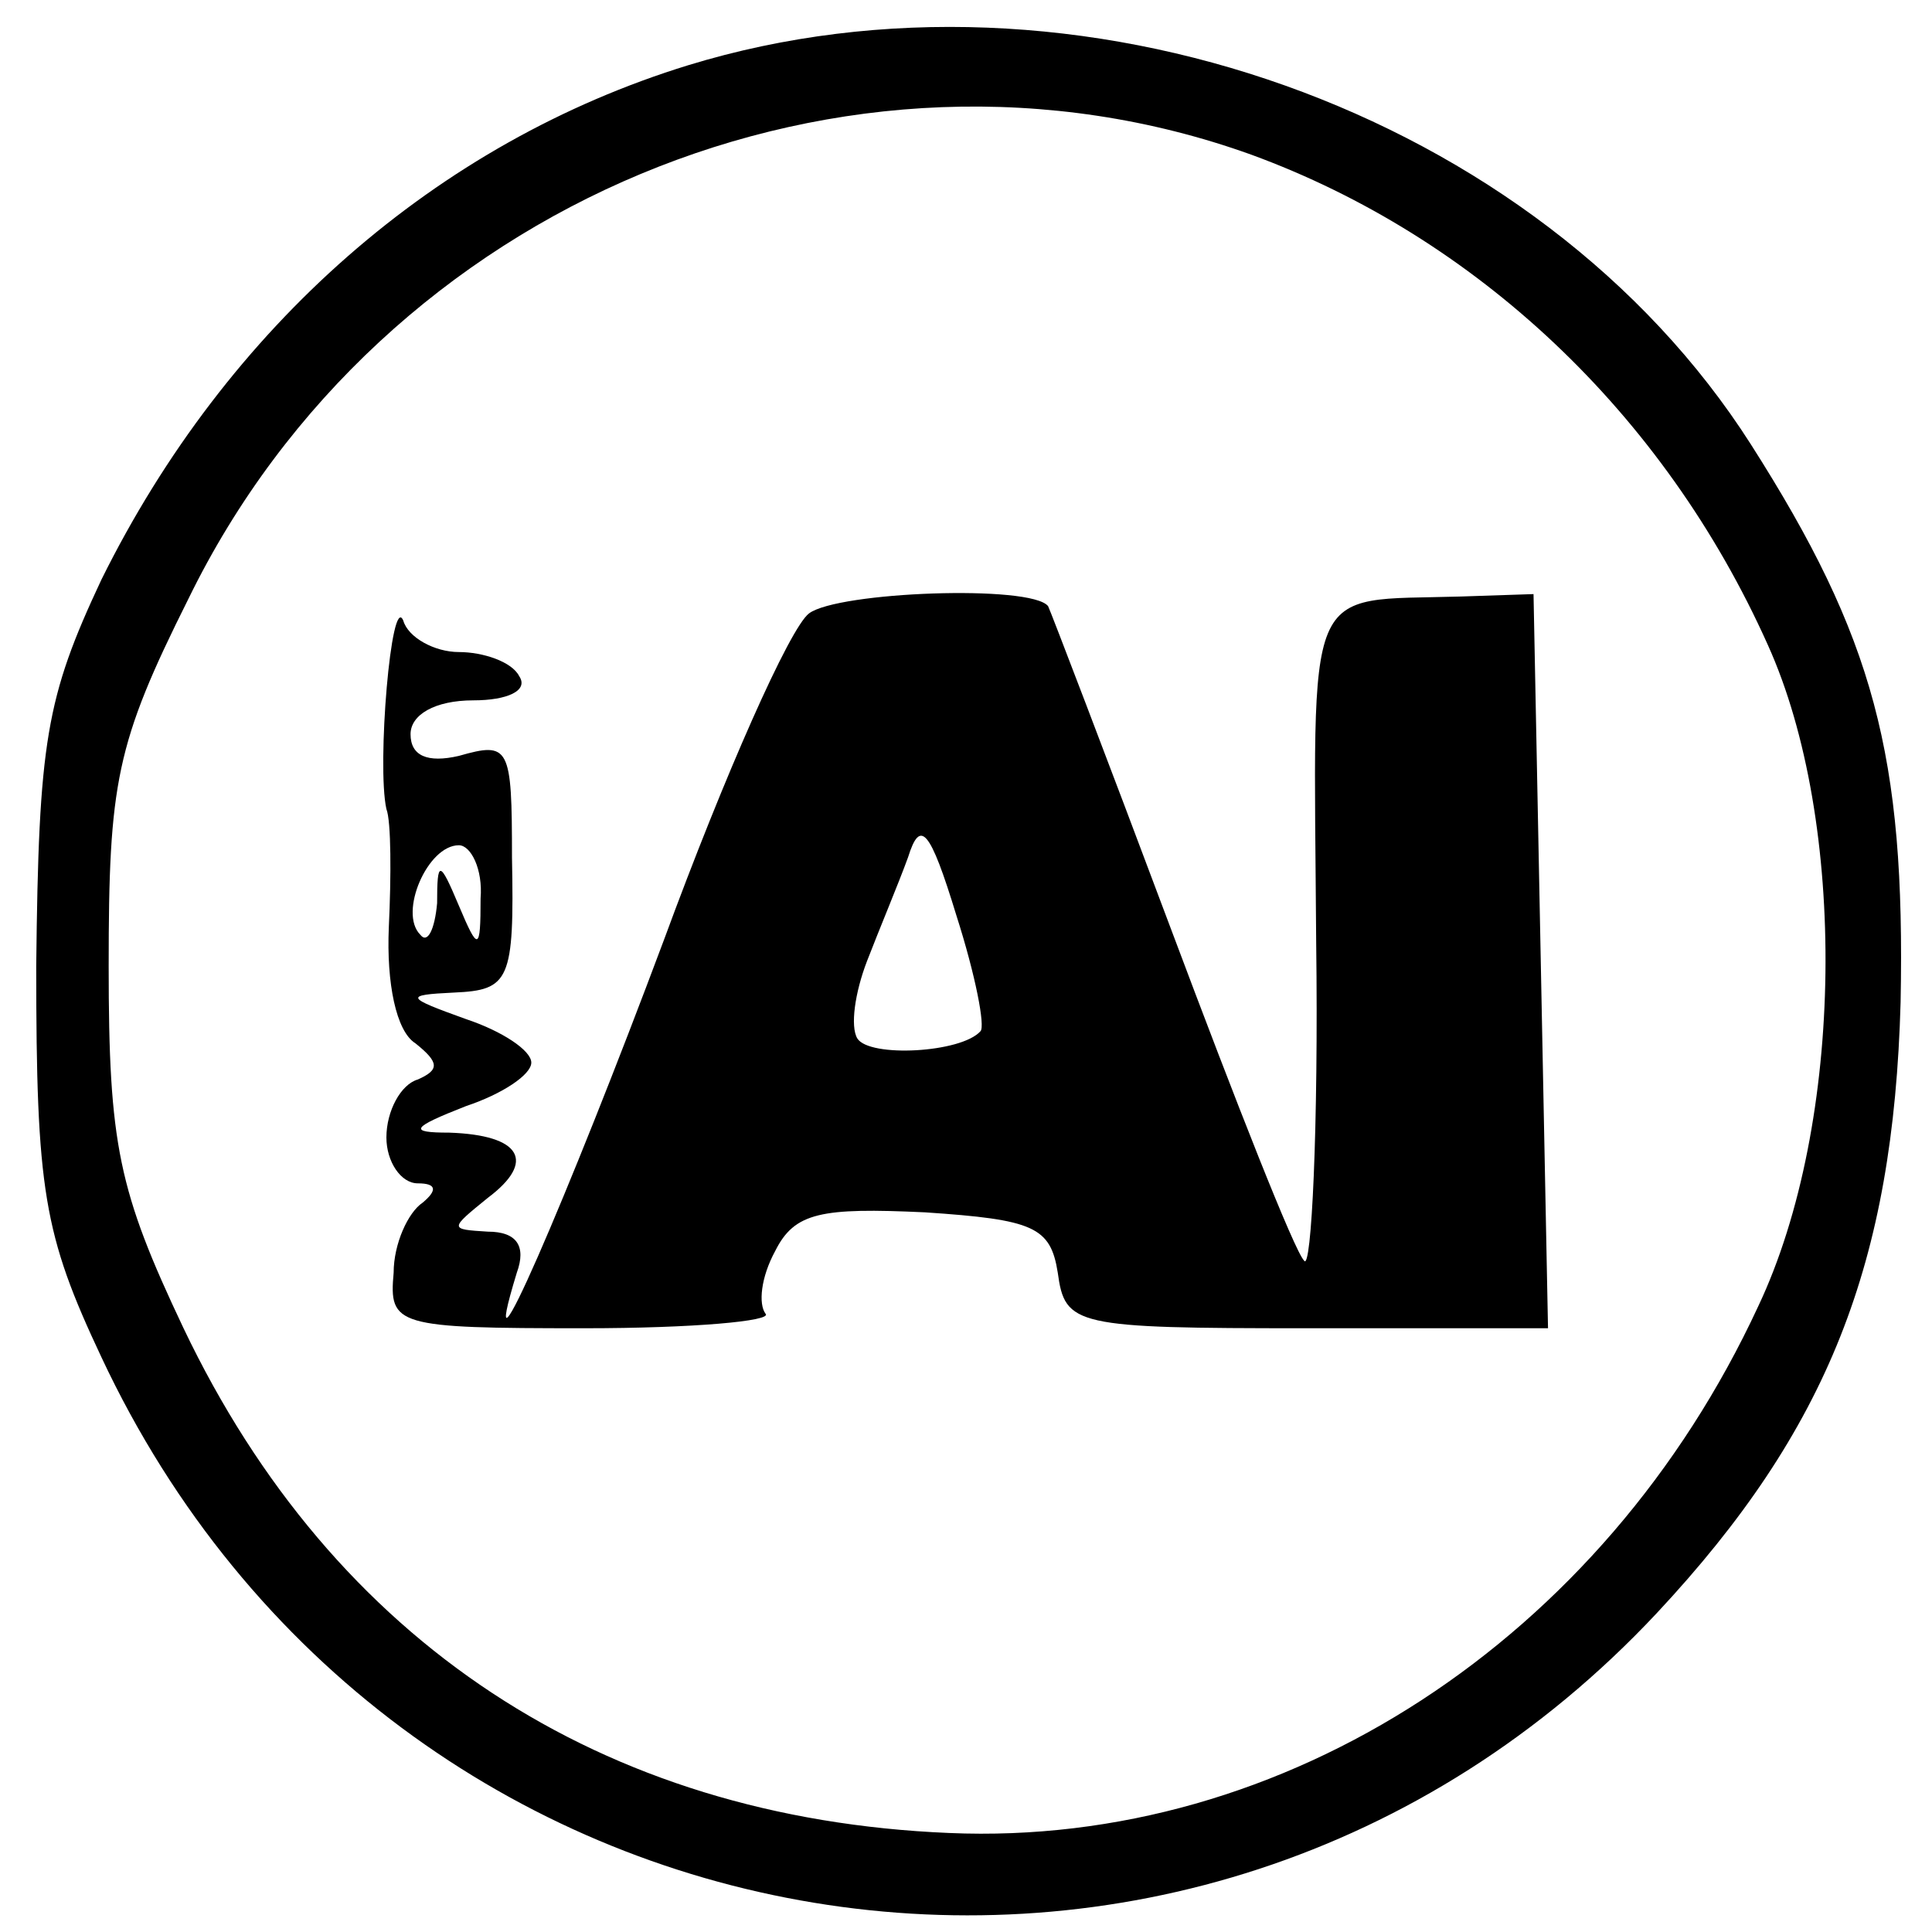 <?xml version="1.0" standalone="no"?>
<!DOCTYPE svg PUBLIC "-//W3C//DTD SVG 20010904//EN"
 "http://www.w3.org/TR/2001/REC-SVG-20010904/DTD/svg10.dtd">
<svg version="1.0" xmlns="http://www.w3.org/2000/svg"
 width="80pt" height="80pt" viewBox="0 0 80 80"
 preserveAspectRatio="xMidYMid meet">
<g transform="translate(0,80) scale(0.1,-0.1)"
fill="#000000" stroke="none">
<path d="M285 773 c-104 -32 -191 -108 -243 -213 -23 -49 -26 -67 -27 -160 0
-93 3 -111 27 -162 120 -256 452 -311 644 -106 71 76 98 145 101 253 2 102
-11 151 -62 231 -88 138 -280 206 -440 157z m233 -37 c93 -34 171 -107 214
-203 33 -73 32 -198 -4 -274 -64 -138 -196 -224 -335 -218 -144 6 -255 79
-317 209 -27 57 -31 76 -31 150 0 76 3 92 33 152 80 164 273 244 440 184z"/>
<path d="M335 546 c-8 -6 -35 -67 -60 -135 -40 -107 -79 -197 -61 -138 4 11 0
17 -12 17 -16 1 -16 1 0 14 20 15 14 26 -16 27 -17 0 -16 2 7 11 15 5 27 13
27 18 0 5 -12 13 -27 18 -25 9 -26 10 -5 11 23 1 25 5 24 56 0 46 -1 48 -22
42 -13 -3 -20 0 -20 9 0 8 10 14 26 14 14 0 23 4 19 10 -3 6 -15 10 -25 10
-10 0 -21 6 -23 13 -5 12 -11 -60 -7 -78 2 -5 2 -28 1 -49 -1 -23 3 -43 11
-48 10 -8 10 -11 1 -15 -7 -2 -13 -13 -13 -24 0 -10 6 -19 13 -19 8 0 8 -3 2
-8 -6 -4 -12 -17 -12 -29 -2 -22 1 -23 79 -23 45 0 78 3 75 6 -3 4 -2 15 4 26
8 16 19 18 62 16 45 -3 52 -6 55 -25 3 -22 7 -23 103 -23 l100 0 -3 152 -3
152 -30 -1 c-66 -2 -61 9 -60 -143 1 -77 -2 -137 -5 -132 -4 4 -28 65 -55 137
-27 72 -50 132 -51 134 -7 9 -87 6 -99 -3z m71 -173 c-8 -9 -46 -11 -51 -3 -3
5 -1 19 4 32 5 13 13 32 17 43 5 16 9 12 20 -24 8 -25 12 -46 10 -48z m-207
55 c0 -22 -1 -22 -9 -3 -8 19 -9 19 -9 1 -1 -11 -4 -17 -7 -13 -9 9 3 37 16
37 5 0 10 -10 9 -22z"/>
</g>
</svg>
